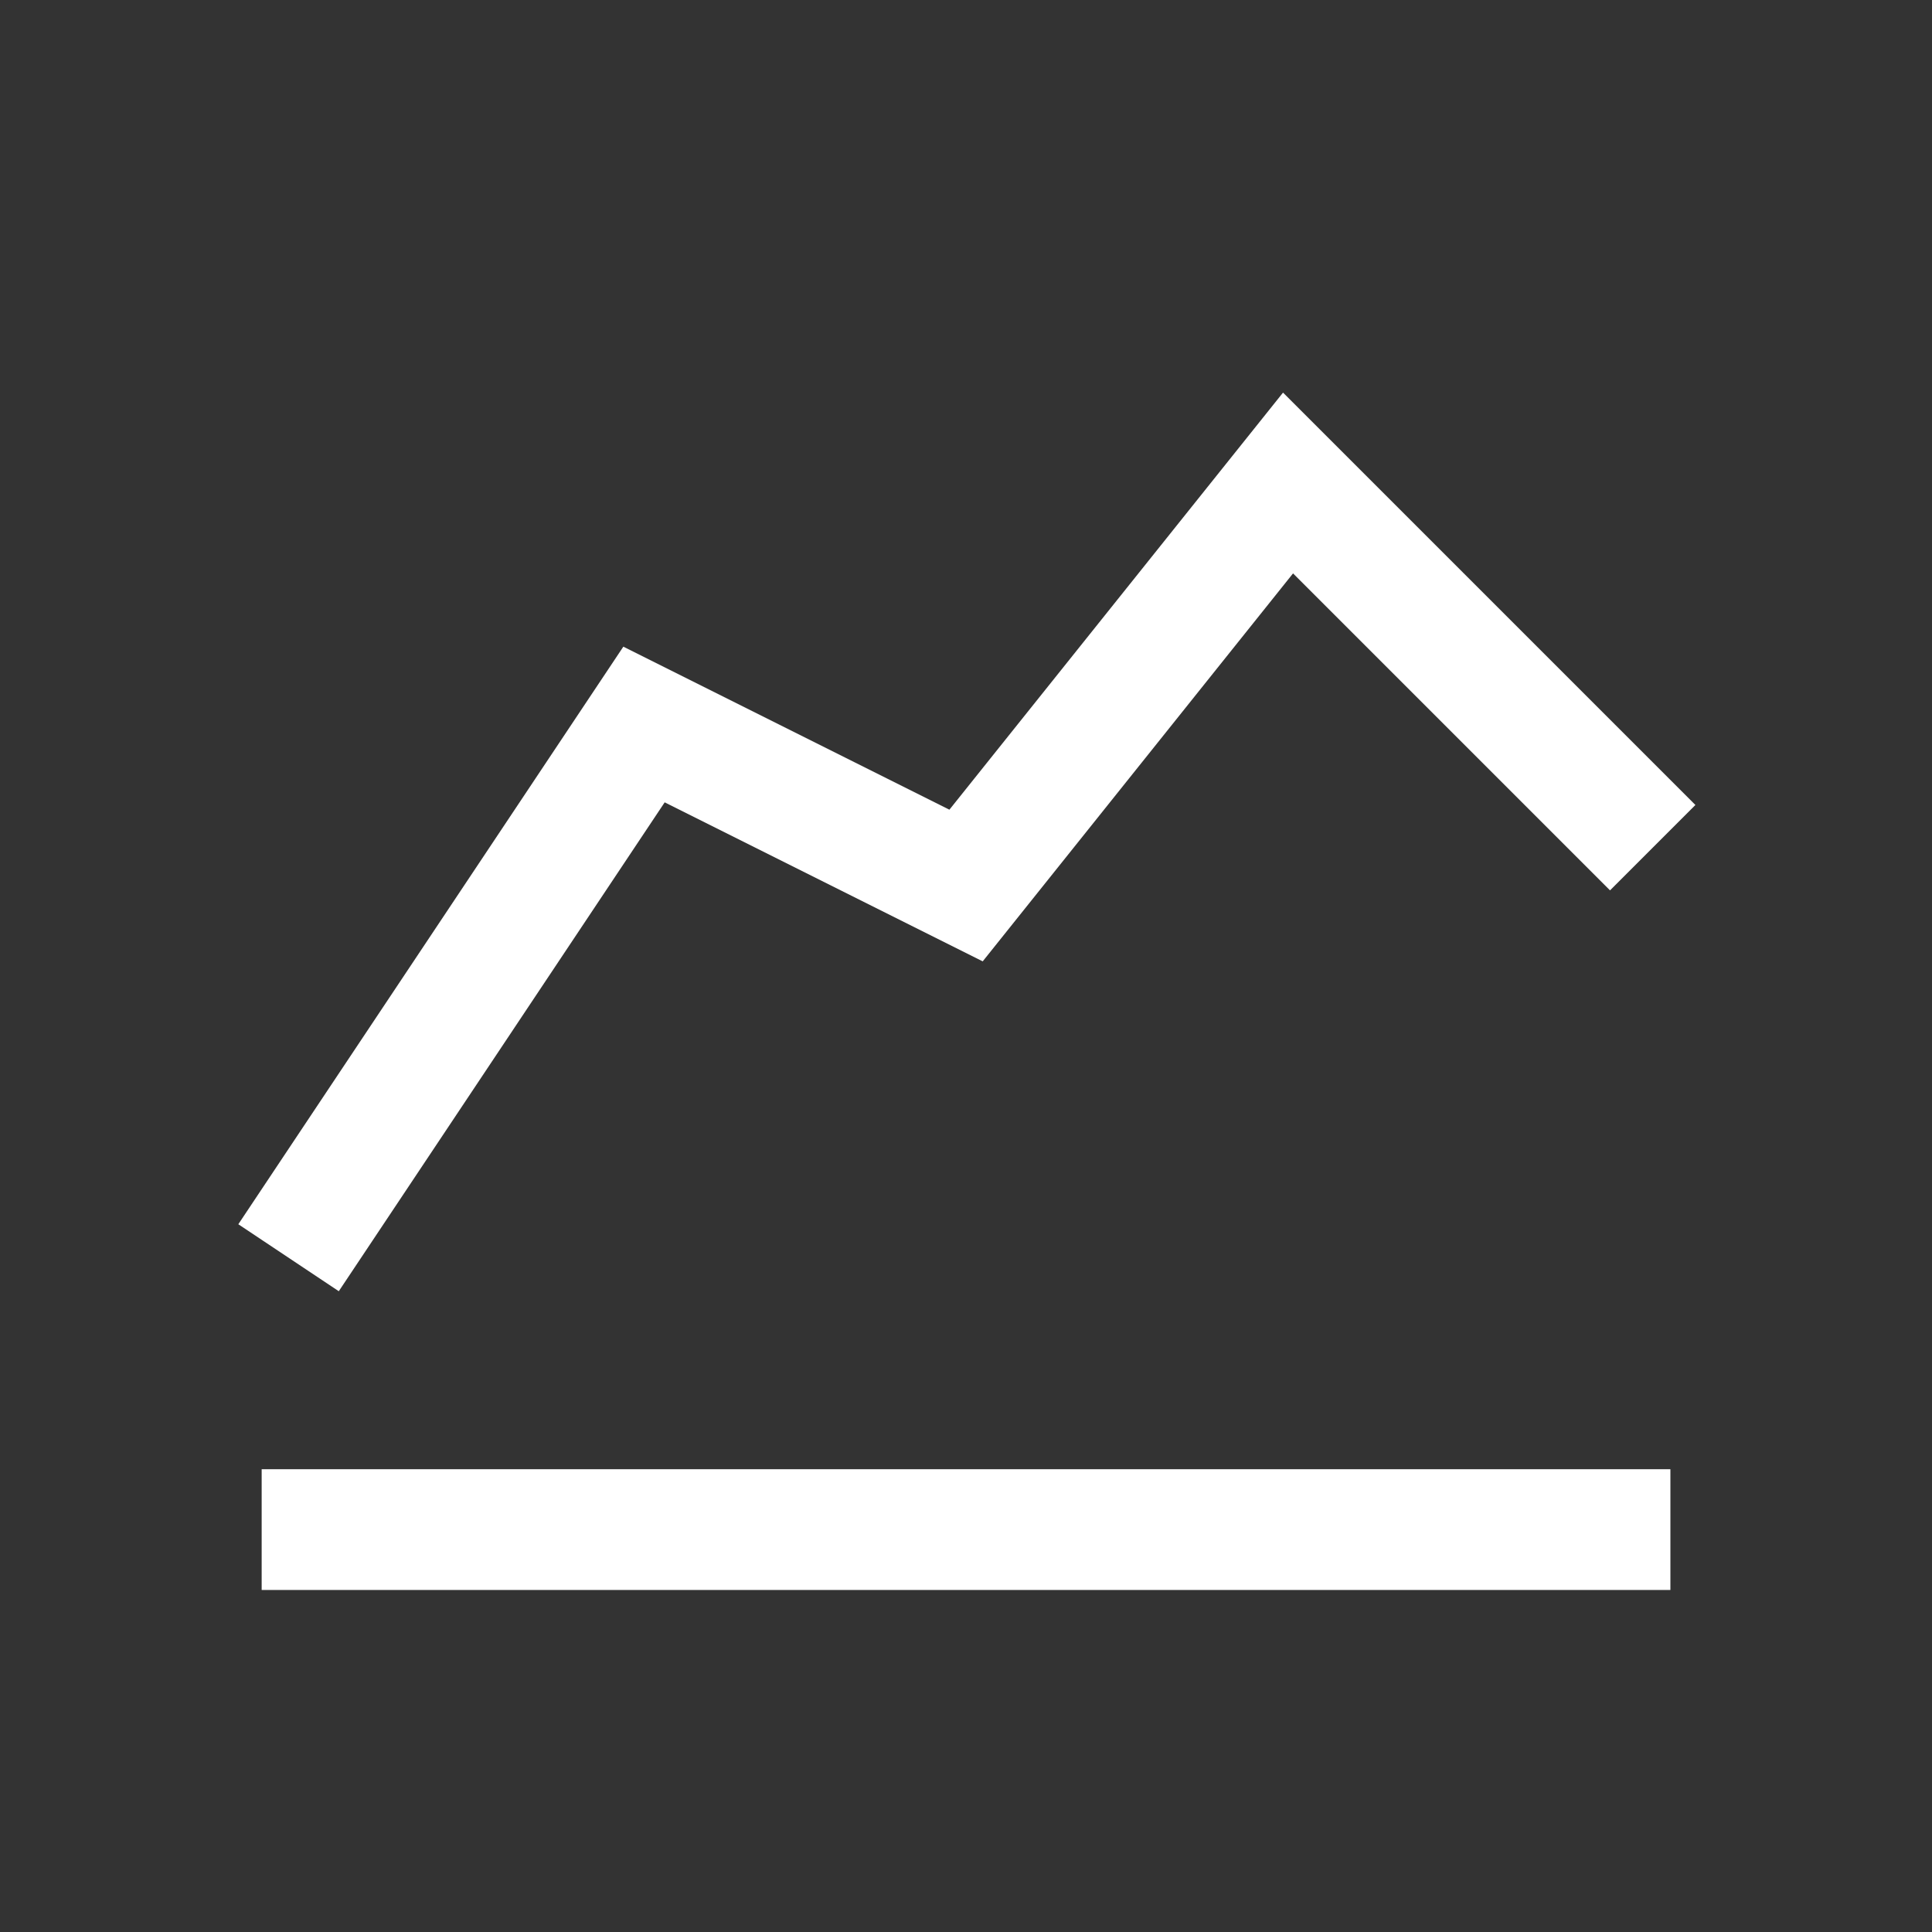 <?xml version="1.0" encoding="UTF-8"?>
<svg xmlns="http://www.w3.org/2000/svg" width="32" height="32" viewBox="0 0 32 32" fill="none">
  <rect x="0" y="0" width="32" height="32" fill="#333333" stroke="none"/>
  <path d="M5.334 25.335H26.667" stroke="white" stroke-width="2" stroke-linecap="square"></path>
  <path d="M5.334 20L10.667 12L16.001 14.667L21.334 8L26.667 13.333" stroke="white" stroke-width="2" stroke-linecap="square"></path>
</svg>
